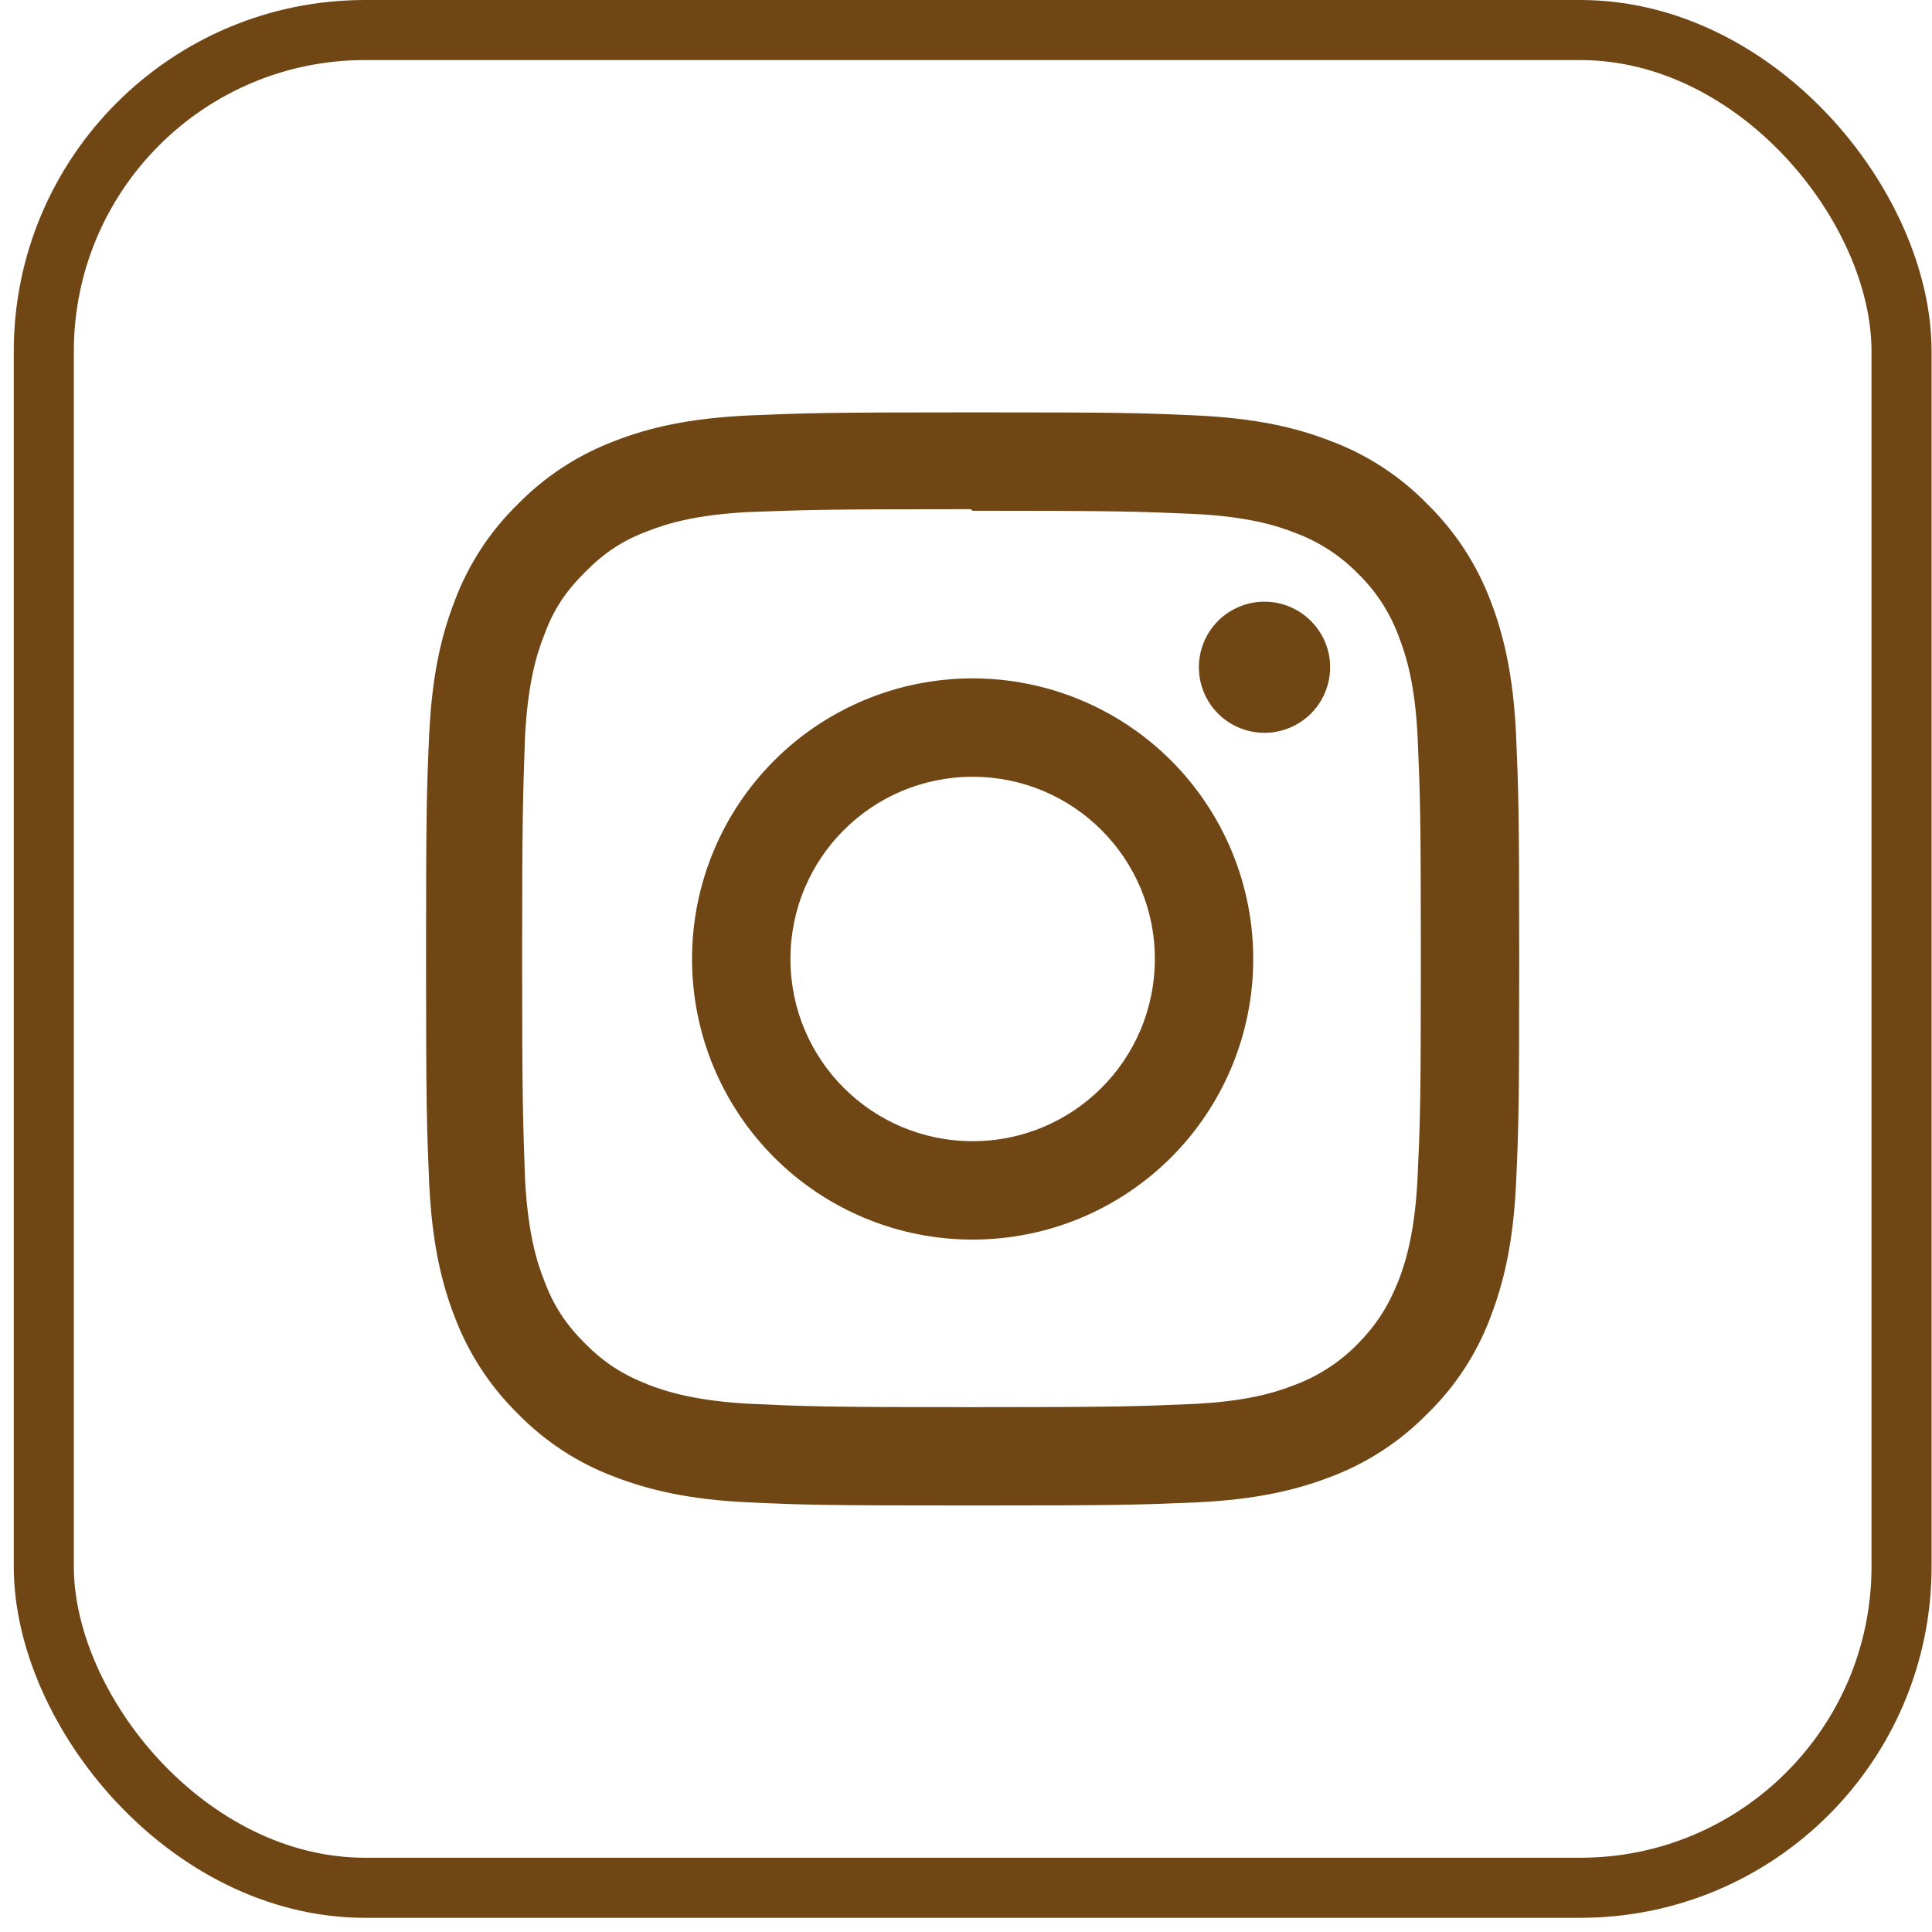 <svg xmlns="http://www.w3.org/2000/svg" width="55" height="55" viewBox="0 0 55 55" fill="none"><rect x="1.247" y="0.855" width="52.886" height="52.886" rx="9.145" stroke="#6F4614" stroke-width="1.71"></rect><path d="M27.689 11.739C23.459 11.739 22.932 11.759 21.276 11.829C19.614 11.911 18.49 12.168 17.498 12.554C16.459 12.946 15.519 13.559 14.742 14.352C13.947 15.127 13.333 16.068 12.944 17.107C12.559 18.099 12.301 19.224 12.219 20.886C12.145 22.542 12.129 23.069 12.129 27.299C12.129 31.528 12.149 32.056 12.219 33.711C12.301 35.368 12.559 36.498 12.944 37.489C13.336 38.528 13.95 39.468 14.742 40.245C15.517 41.04 16.458 41.654 17.498 42.043C18.49 42.424 19.619 42.686 21.276 42.768C22.933 42.843 23.459 42.858 27.689 42.858C31.919 42.858 32.446 42.838 34.101 42.768C35.759 42.686 36.888 42.423 37.88 42.043C38.918 41.651 39.859 41.038 40.635 40.245C41.431 39.471 42.045 38.53 42.434 37.489C42.814 36.498 43.077 35.368 43.158 33.711C43.233 32.055 43.249 31.528 43.249 27.299C43.249 23.069 43.228 22.541 43.158 20.886C43.077 19.229 42.813 18.094 42.434 17.107C42.042 16.069 41.428 15.129 40.635 14.352C39.861 13.556 38.92 12.942 37.88 12.554C36.888 12.168 35.759 11.911 34.101 11.829C32.445 11.754 31.919 11.739 27.689 11.739ZM27.689 14.54C31.843 14.54 32.339 14.56 33.981 14.63C35.495 14.701 36.32 14.954 36.867 15.168C37.544 15.418 38.157 15.816 38.661 16.332C39.177 16.834 39.573 17.445 39.82 18.121C40.034 18.668 40.287 19.493 40.358 21.008C40.428 22.649 40.449 23.146 40.449 27.299C40.449 31.453 40.428 31.95 40.352 33.591C40.271 35.106 40.018 35.93 39.805 36.478C39.51 37.209 39.181 37.719 38.639 38.272C38.133 38.785 37.521 39.181 36.845 39.431C36.304 39.645 35.468 39.898 33.948 39.969C32.297 40.039 31.811 40.059 27.646 40.059C23.481 40.059 22.996 40.039 21.343 39.963C19.829 39.881 18.994 39.628 18.446 39.415C17.707 39.121 17.2 38.792 16.657 38.249C16.11 37.702 15.762 37.18 15.493 36.456C15.275 35.915 15.026 35.078 14.946 33.558C14.89 31.927 14.864 31.421 14.864 27.276C14.864 23.133 14.89 22.626 14.946 20.974C15.026 19.454 15.275 18.62 15.493 18.077C15.762 17.337 16.111 16.831 16.657 16.284C17.199 15.742 17.707 15.392 18.446 15.117C18.994 14.904 19.809 14.652 21.329 14.576C22.979 14.516 23.466 14.495 27.625 14.495L27.689 14.54ZM27.689 19.312C26.64 19.312 25.601 19.518 24.631 19.92C23.662 20.321 22.781 20.909 22.04 21.651C21.298 22.393 20.709 23.274 20.308 24.243C19.907 25.212 19.7 26.251 19.701 27.3C19.7 28.349 19.907 29.388 20.308 30.358C20.709 31.327 21.298 32.208 22.04 32.95C22.781 33.691 23.662 34.28 24.631 34.681C25.601 35.083 26.64 35.289 27.689 35.288C28.738 35.289 29.777 35.083 30.746 34.681C31.715 34.28 32.596 33.691 33.338 32.95C34.08 32.208 34.668 31.327 35.07 30.358C35.471 29.388 35.677 28.349 35.677 27.3C35.677 26.251 35.471 25.212 35.07 24.243C34.668 23.274 34.08 22.393 33.338 21.651C32.596 20.909 31.715 20.321 30.746 19.92C29.777 19.518 28.738 19.312 27.689 19.312ZM27.689 32.487C24.822 32.487 22.502 30.168 22.502 27.3C22.502 24.433 24.822 22.113 27.689 22.113C30.556 22.113 32.876 24.433 32.876 27.3C32.876 30.168 30.556 32.487 27.689 32.487ZM37.866 18.993C37.866 19.489 37.669 19.964 37.318 20.315C36.967 20.665 36.492 20.862 35.996 20.862C35.751 20.862 35.508 20.813 35.282 20.72C35.055 20.626 34.849 20.488 34.676 20.315C34.503 20.142 34.365 19.936 34.272 19.709C34.178 19.483 34.13 19.24 34.13 18.995C34.13 18.75 34.178 18.507 34.272 18.281C34.365 18.055 34.503 17.849 34.676 17.675C34.849 17.502 35.055 17.365 35.282 17.271C35.508 17.177 35.751 17.129 35.996 17.129C37.024 17.129 37.866 17.965 37.866 18.993Z" fill="#6F4614"></path></svg>